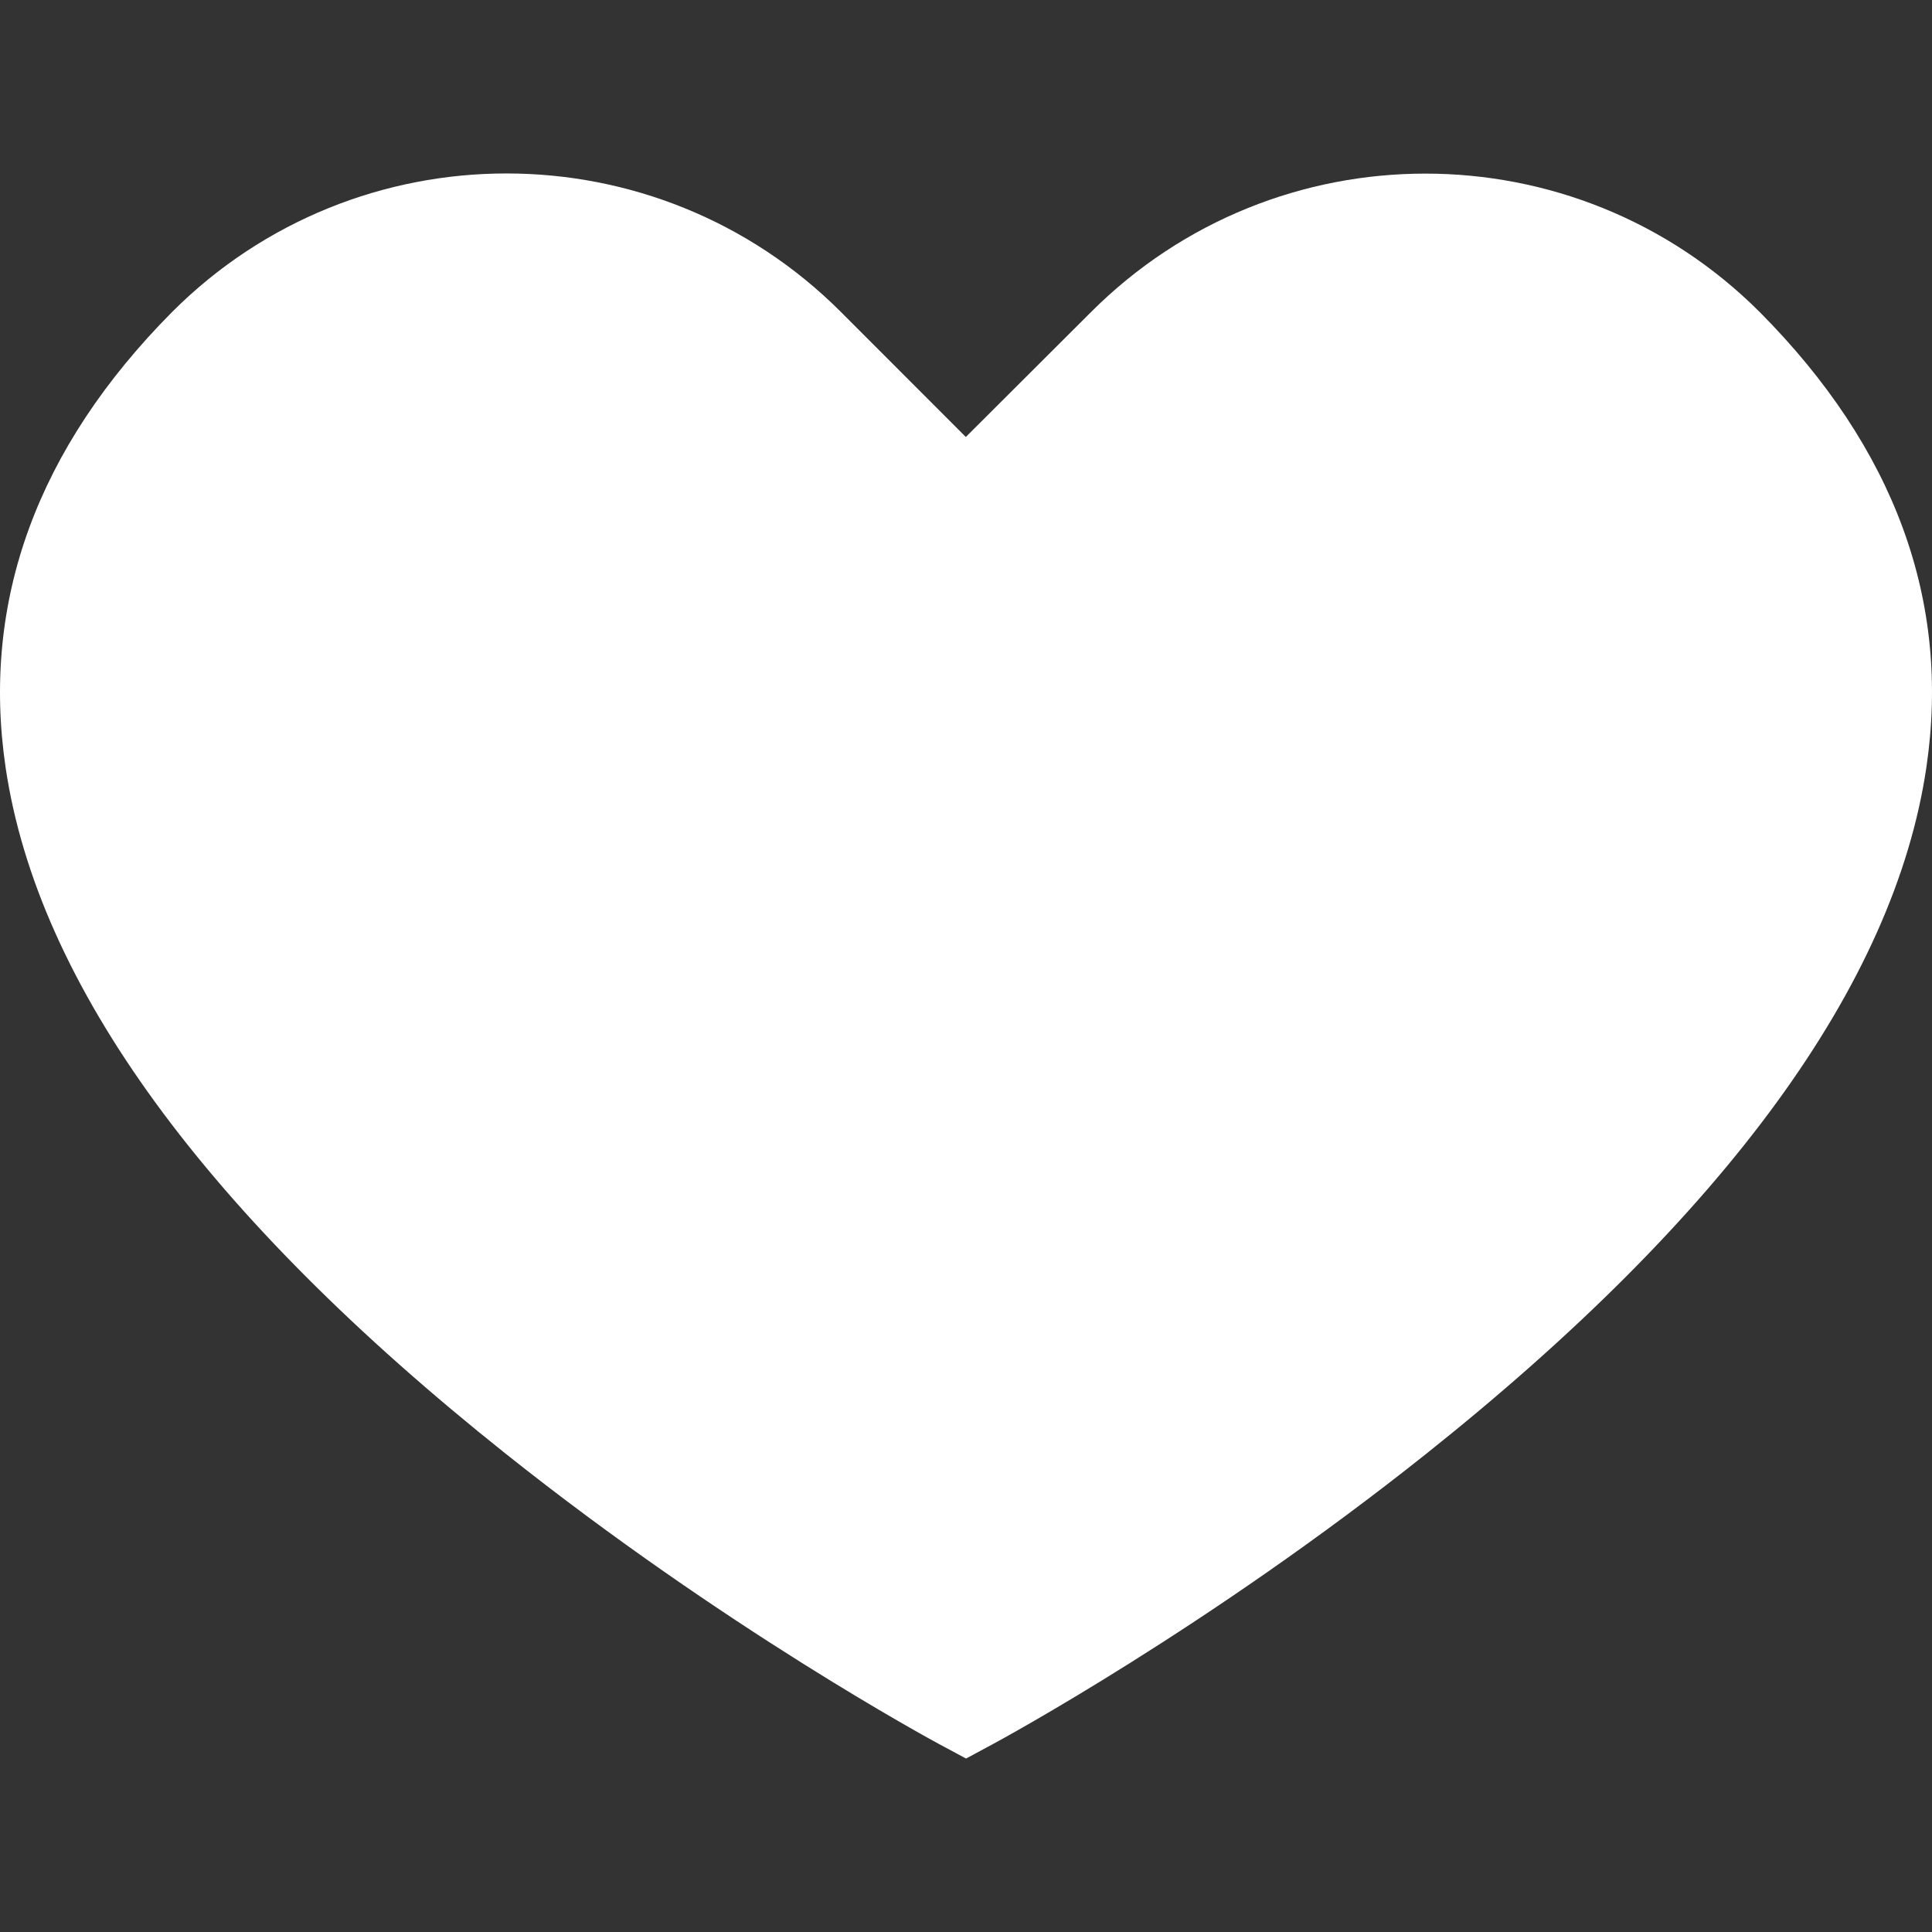 <svg id="Capa_1" enable-background="new 0 0 511.948 511.948" height="512" viewBox="0 0 511.948 511.948" width="512" xmlns="http://www.w3.org/2000/svg"><rect x="0" y="0" width="511.948" height="511.948" fill="#333333" stroke="none"/><g><g><g id="Layer_2_00000178198417563196479000000000300112747676828836_"><g id="heart_00000041281535993983376160000010923329539822646928_"><path d="m466.298 82.694c-48.937-48.921-128.263-48.921-177.2 0l-33.17 33.1-33.11-33.14c-48.937-48.921-128.263-48.921-177.2 0-35.82 36.09-50.63 76.7-44.13 120.74 8.5 57.41 53.1 118.59 132.5 181.81 57.89 46.11 112.56 75.71 114.86 76.95l7.14 3.83 7.11-3.83c2.3-1.24 57-30.84 114.86-76.95 79.39-63.23 124-124.4 132.49-181.81 6.54-44.04-8.33-84.65-44.15-120.7z" fill="#ffffff" opacity="1" original-fill="#000000"></path></g></g></g></g></svg>